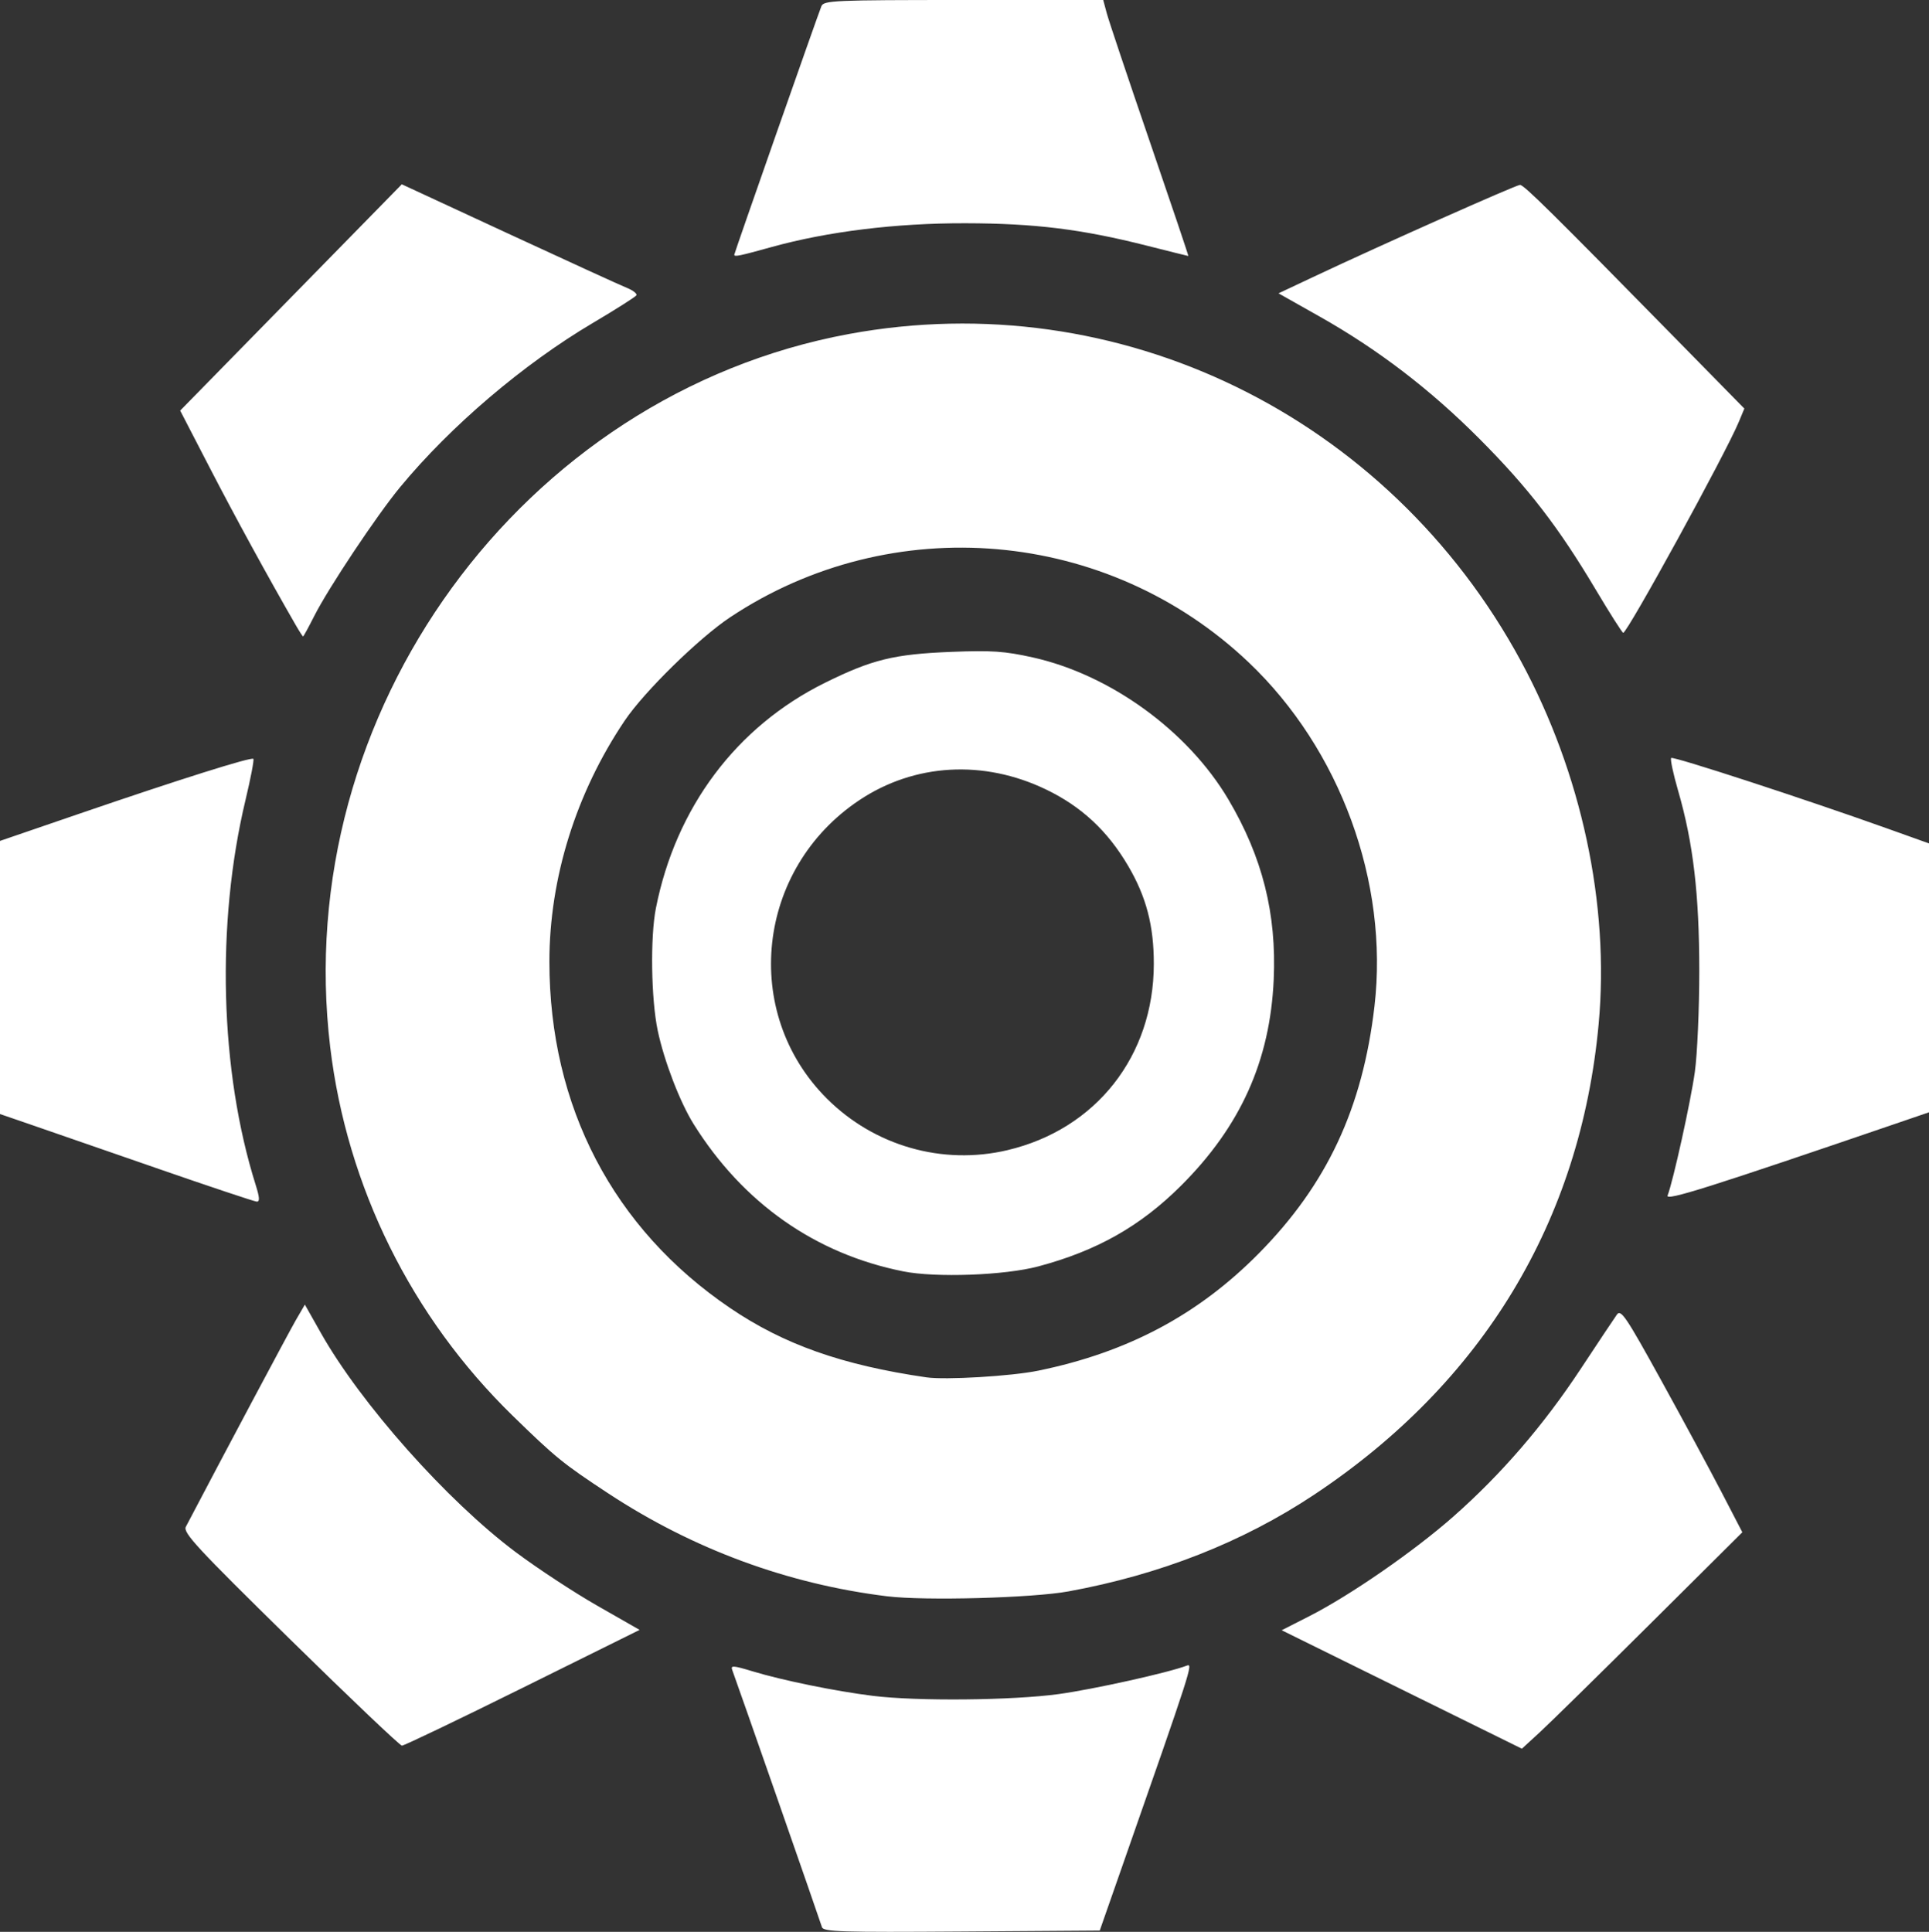 <?xml version="1.0" encoding="UTF-8" standalone="no"?>
<!-- Created with Inkscape (http://www.inkscape.org/) -->

<svg
   width="143.536mm"
   height="143.753mm"
   viewBox="0 0 143.536 143.753"
   version="1.1"
   id="svg1"
   inkscape:version="1.3.2 (091e20ef0f, 2023-11-25, custom)"
   sodipodi:docname="mech.svg"
   xmlns:inkscape="http://www.inkscape.org/namespaces/inkscape"
   xmlns:sodipodi="http://sodipodi.sourceforge.net/DTD/sodipodi-0.dtd"
   xmlns="http://www.w3.org/2000/svg"
   xmlns:svg="http://www.w3.org/2000/svg">
  <rect x="0" y="0" width="143.536" height="143.753" fill="#333333" stroke="none"/>
  <sodipodi:namedview
     id="namedview1"
     pagecolor="#3e5f44"
     bordercolor="#000000"
     borderopacity="0.25"
     inkscape:showpageshadow="2"
     inkscape:pageopacity="0.0"
     inkscape:pagecheckerboard="0"
     inkscape:deskcolor="#d1d1d1"
     inkscape:document-units="mm"
     inkscape:zoom="1.0369529"
     inkscape:cx="249.28808"
     inkscape:cy="308.59647"
     inkscape:window-width="1279"
     inkscape:window-height="1368"
     inkscape:window-x="0"
     inkscape:window-y="0"
     inkscape:window-maximized="0"
     inkscape:current-layer="layer1"
     showgrid="false" />
  <defs
     id="defs1" />
  <g
     inkscape:label="Layer 1"
     inkscape:groupmode="layer"
     id="layer1"
     transform="translate(-69.585,-5.556)">
    <path
       style="fill:#ffffff;stroke-width:0.265;fill-opacity:1"
       d="m 130.746,148.96 c -0.127,-0.433 -6.416,-18.459 -6.674,-19.131 -0.137,-0.358 0.063,-0.345 1.517,0.096 2.224,0.675 6.175,1.48 8.944,1.824 3.292,0.408 10.378,0.341 13.822,-0.131 2.597,-0.356 8.181,-1.596 9.543,-2.119 0.473,-0.181 0.384,0.095 -4.84,15.024 l -1.641,4.69 -10.278,0.072 c -8.949,0.063 -10.293,0.021 -10.395,-0.325 z m 43.145,-17.685 -8.936,-4.408 2.057,-1.047 c 3.046,-1.551 7.797,-4.838 10.715,-7.412 3.568,-3.148 6.705,-6.785 9.477,-10.988 1.296,-1.965 2.508,-3.784 2.694,-4.043 0.298,-0.416 0.685,0.158 3.295,4.895 1.627,2.951 3.651,6.702 4.498,8.335 l 1.54,2.969 -6.86,6.82 c -3.773,3.751 -7.464,7.375 -8.202,8.053 l -1.342,1.233 z m -82.706,-3.718 c -6.963,-6.837 -7.999,-7.955 -7.771,-8.39 2.67,-5.098 7.693,-14.535 8.195,-15.396 l 0.661,-1.135 1.19,2.108 c 2.975,5.268 9.37,12.465 14.481,16.298 1.605,1.204 4.34,3.001 6.077,3.994 l 3.159,1.805 -8.705,4.312 c -4.788,2.372 -8.829,4.308 -8.979,4.302 -0.151,-0.006 -3.889,-3.56 -8.308,-7.898 z m 44.414,-3.216 c -7.407,-0.91 -14.455,-3.512 -20.77,-7.668 -3.35,-2.205 -3.919,-2.667 -7.106,-5.777 -7.527,-7.342 -12.32,-17.03 -13.568,-27.422 -2.984,-24.865 14.25,-48.56 38.594,-53.063 20.048,-3.708 40.131,6.071 50.015,24.356 4.506,8.335 6.595,18.096 5.776,26.988 -1.351,14.662 -8.624,26.692 -21.179,35.032 -5.309,3.527 -11.436,5.938 -18.269,7.189 -2.688,0.492 -10.694,0.709 -13.494,0.365 z m 11.245,-16.79 c 6.645,-1.364 11.887,-4.151 16.404,-8.721 5.071,-5.131 7.73,-10.812 8.612,-18.403 1.072,-9.219 -2.549,-19.111 -9.365,-25.586 -10.492,-9.966 -26.534,-11.361 -38.579,-3.353 -2.323,1.544 -6.389,5.53 -7.843,7.686 -3.626,5.381 -5.61,11.73 -5.608,17.95 0.003,10.771 4.746,19.861 13.443,25.763 4.003,2.716 8.327,4.245 14.601,5.161 1.423,0.208 6.325,-0.084 8.334,-0.497 z m -10.054,-7.39 c -6.535,-1.301 -11.921,-5.085 -15.588,-10.952 -1.022,-1.634 -2.2,-4.7 -2.676,-6.963 -0.493,-2.346 -0.562,-6.952 -0.136,-9.108 1.482,-7.499 5.995,-13.516 12.579,-16.772 3.509,-1.735 5.129,-2.132 9.393,-2.302 3.01,-0.12 3.963,-0.055 6.06,0.41 5.779,1.282 11.551,5.471 14.565,10.57 2.534,4.286 3.593,8.494 3.374,13.404 -0.27,6.044 -2.472,10.934 -6.915,15.356 -3.017,3.003 -6.247,4.828 -10.603,5.989 -2.498,0.666 -7.618,0.854 -10.054,0.369 z m 7.759,-9.019 c 6.591,-1.554 10.882,-7.009 10.891,-13.847 0.004,-2.855 -0.56,-5.01 -1.915,-7.314 -1.529,-2.601 -3.468,-4.405 -6.094,-5.672 -4.651,-2.244 -9.802,-1.95 -13.91,0.794 -7.658,5.114 -8.819,15.795 -2.413,22.196 3.535,3.532 8.607,4.983 13.44,3.844 z M 81.095,92.433 c -4.002,-1.388 -8.229,-2.851 -9.393,-3.251 l -2.117,-0.727 v -10.162 -10.162 l 5.953,-2.041 c 7.395,-2.535 12.744,-4.221 12.9,-4.065 0.065,0.065 -0.198,1.443 -0.585,3.062 -2.201,9.207 -1.911,20.178 0.757,28.642 0.294,0.933 0.314,1.253 0.078,1.243 -0.175,-0.008 -3.592,-1.15 -7.594,-2.538 z m 112.574,2.085 c 0.412,-1.055 1.72,-6.985 2.028,-9.19 0.183,-1.31 0.332,-4.703 0.331,-7.541 -0.002,-5.694 -0.451,-9.517 -1.577,-13.4 -0.363,-1.254 -0.595,-2.346 -0.514,-2.427 0.144,-0.144 9.976,3.064 16.077,5.246 l 3.109,1.112 v 10.003 10.003 l -1.918,0.656 c -14.474,4.952 -17.704,5.972 -17.535,5.539 z M 91.581,52.055 C 89.475,48.397 87.091,44.035 85.212,40.402 l -2.22,-4.292 8.246,-8.42 8.246,-8.42 7.937,3.678 c 4.366,2.023 8.323,3.833 8.794,4.022 0.471,0.189 0.796,0.443 0.721,0.563 -0.074,0.12 -1.531,1.045 -3.238,2.055 -5.172,3.061 -10.576,7.664 -14.34,12.217 -1.73,2.092 -5.339,7.509 -6.39,9.591 -0.423,0.837 -0.796,1.521 -0.831,1.52 C 92.103,52.914 91.853,52.527 91.581,52.055 Z m 96.728,-2.647 c -2.762,-4.643 -5.009,-7.555 -8.643,-11.202 -3.668,-3.682 -7.542,-6.645 -11.899,-9.102 l -3.049,-1.72 2.705,-1.274 c 5.02,-2.364 14.976,-6.796 15.266,-6.796 0.292,0 2.421,2.103 11.59,11.447 l 5.102,5.199 -0.418,1.004 c -0.976,2.347 -8.284,15.681 -8.595,15.682 -0.073,2.64e-4 -0.999,-1.457 -2.059,-3.238 z M 124.222,24.509 c 0,-0.113 6.202,-17.802 6.482,-18.49 0.175,-0.43 0.932,-0.463 10.58,-0.463 h 10.391 l 0.266,0.992 c 0.146,0.546 1.583,4.832 3.192,9.525 1.609,4.693 2.903,8.532 2.875,8.532 -0.028,-2.65e-4 -1.434,-0.35 -3.124,-0.778 -4.828,-1.22 -8.297,-1.648 -13.463,-1.659 -5.163,-0.011 -10.246,0.613 -14.42,1.77 -2.413,0.669 -2.778,0.744 -2.778,0.57 z"
       id="path1" />
  </g>
</svg>
